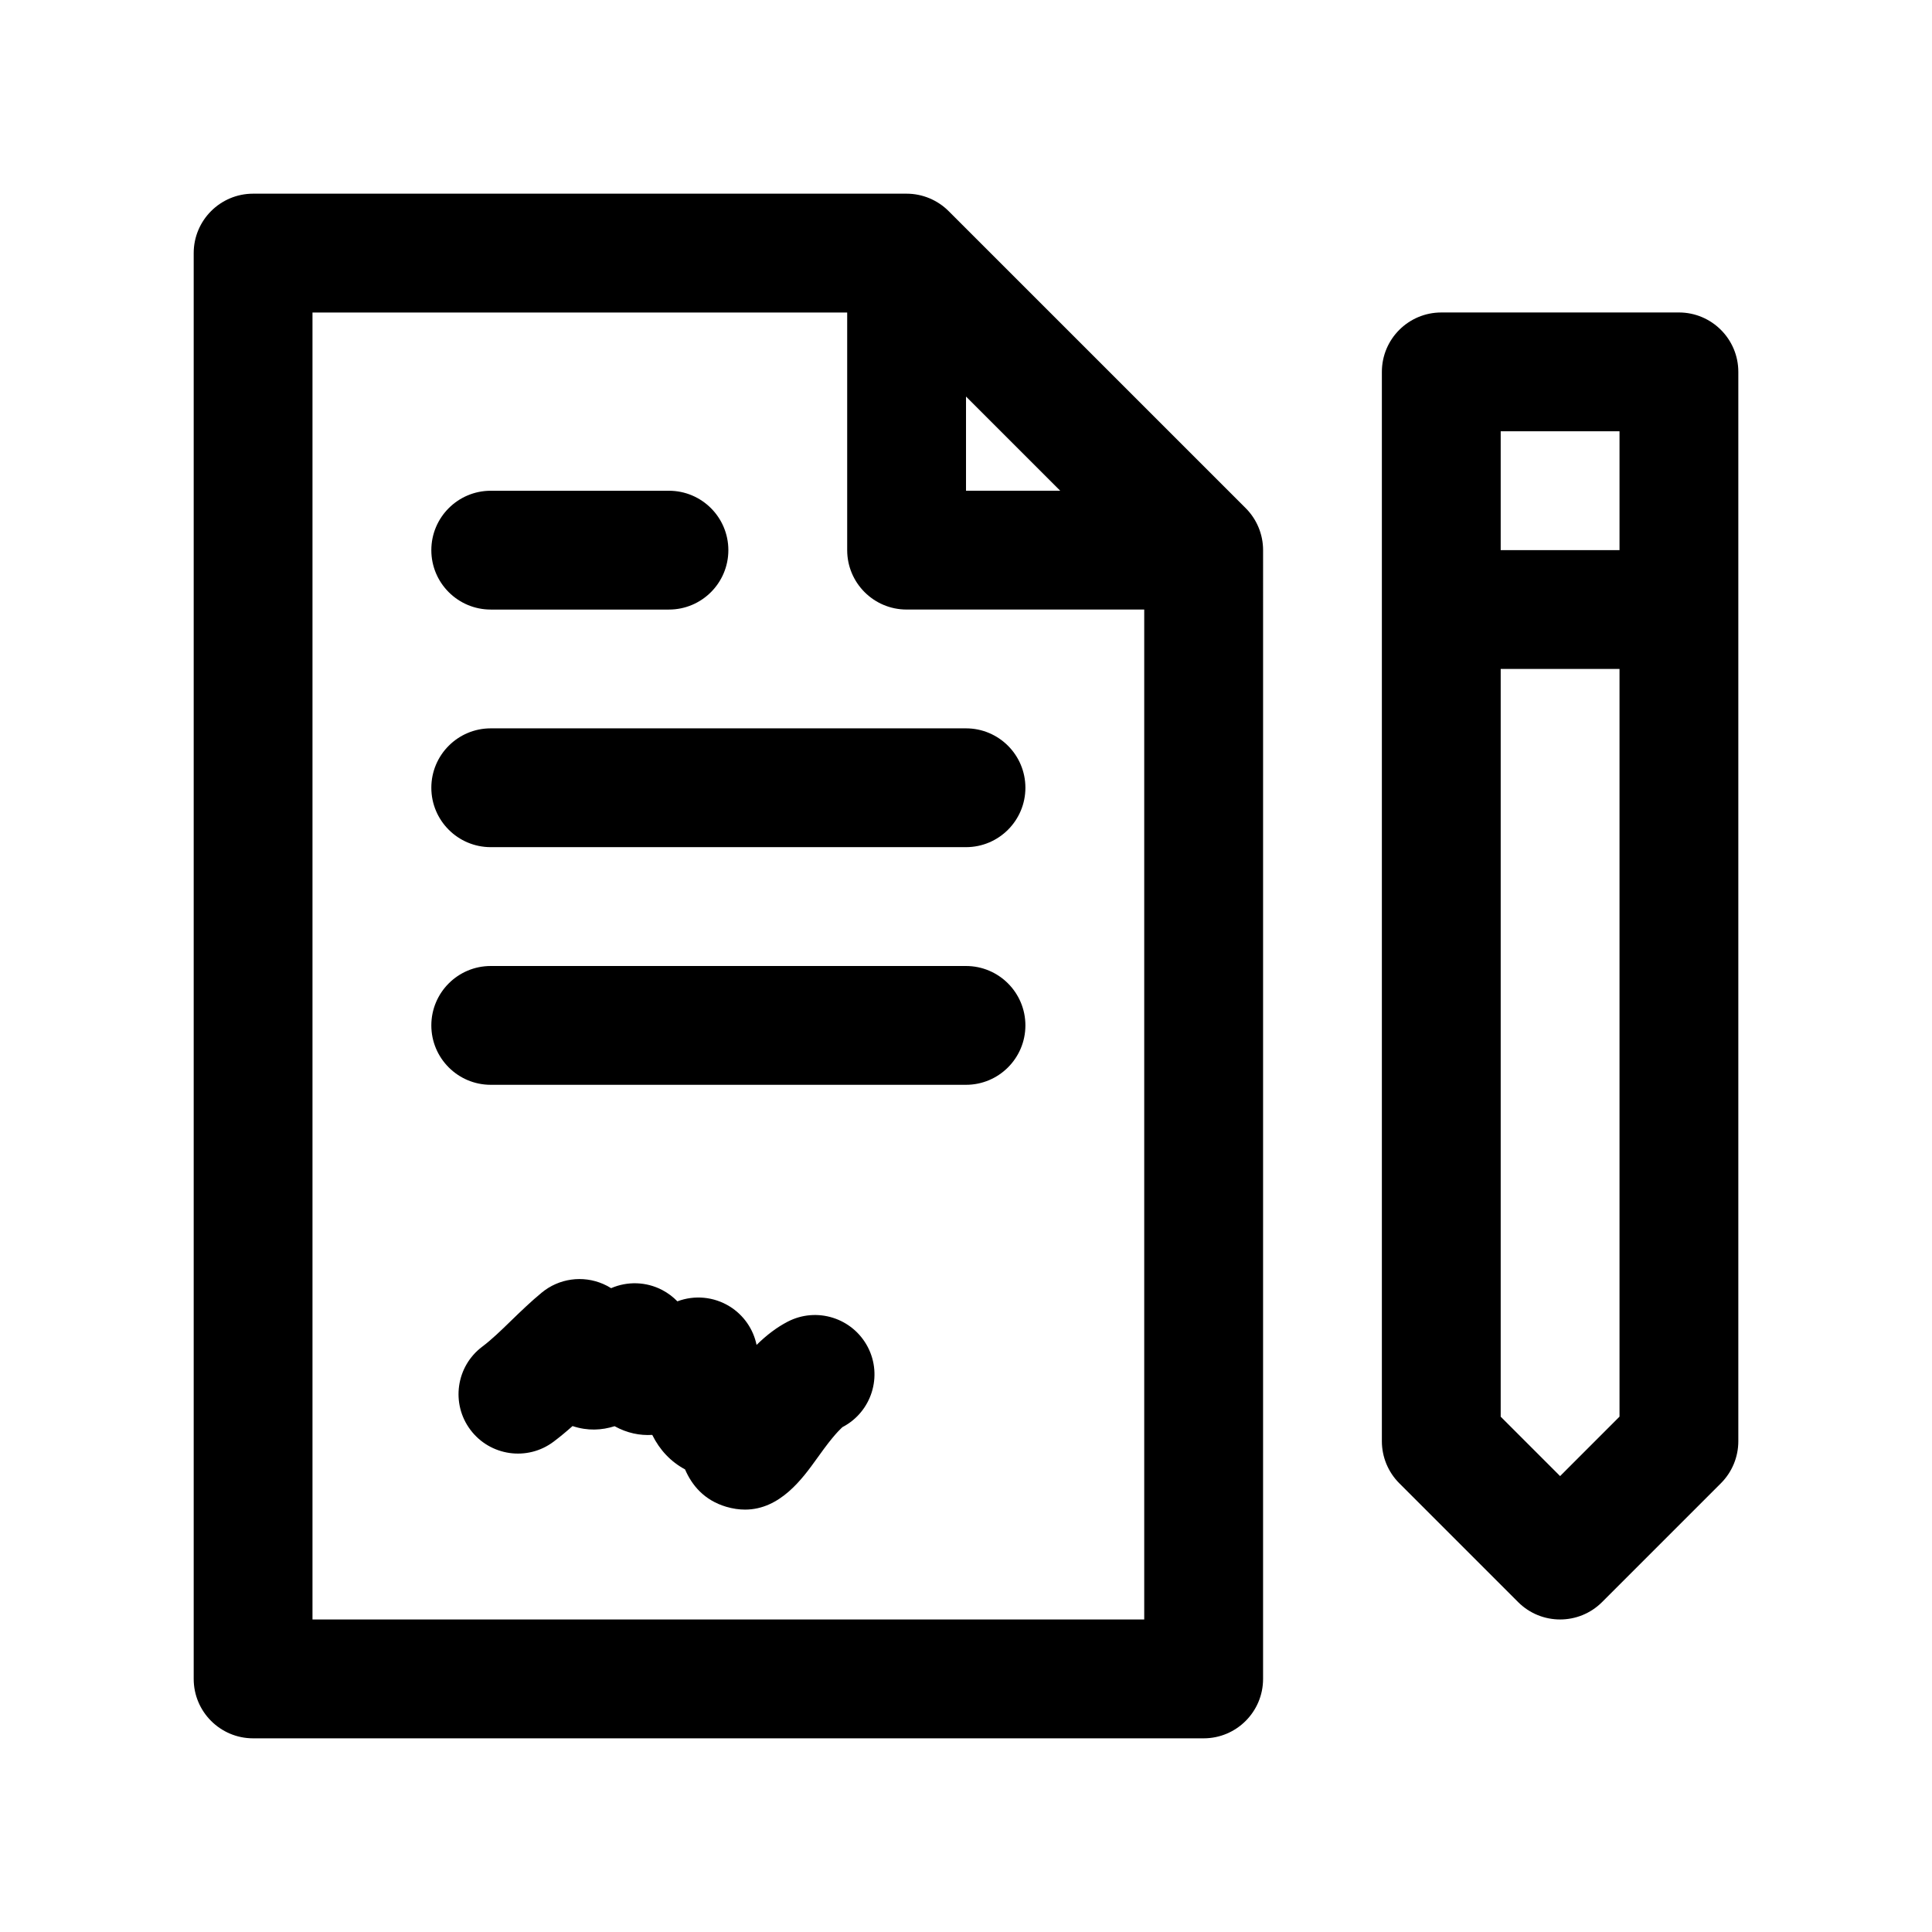 <?xml version="1.0" encoding="UTF-8"?>
<!-- The Best Svg Icon site in the world: iconSvg.co, Visit us! https://iconsvg.co -->
<svg fill="#000000" width="800px" height="800px" version="1.1" viewBox="144 144 512 512" xmlns="http://www.w3.org/2000/svg">
 <g>
  <path d="m395.39 199.94c-2.953-2.949-6.961-4.613-11.133-4.613h-173.18c-8.691 0-15.746 7.055-15.746 15.746v377.86c0 8.691 7.055 15.742 15.742 15.742h251.91c8.691 0 15.742-7.055 15.742-15.742l0.004-299.14c0-4.172-1.66-8.18-4.613-11.133zm4.613 49.145 24.969 24.965h-24.969zm-173.19 324.1v-346.37h141.7v62.977c0 8.691 7.055 15.742 15.742 15.742h62.977v267.65z"/>
  <path d="m274.05 305.54h47.23c8.691 0 15.742-7.055 15.742-15.742 0-8.691-7.055-15.742-15.742-15.742h-47.23c-8.691 0-15.742 7.055-15.742 15.742-0.004 8.688 7.051 15.742 15.742 15.742z"/>
  <path d="m400 337.02h-125.95c-8.691 0-15.742 7.055-15.742 15.742 0 8.691 7.055 15.742 15.742 15.742h125.95c8.691 0 15.742-7.055 15.742-15.742 0-8.691-7.055-15.742-15.742-15.742z"/>
  <path d="m400 400h-125.95c-8.691 0-15.742 7.055-15.742 15.742 0 8.691 7.055 15.742 15.742 15.742h125.95c8.691 0 15.742-7.055 15.742-15.742 0-8.691-7.055-15.742-15.742-15.742z"/>
  <path d="m352.72 494.27c-2.785 1.449-5.465 3.441-8.219 6.148-0.867-4.203-3.434-7.918-7.148-10.211-4.172-2.574-9.281-3.055-13.84-1.34-1.148-1.18-2.488-2.195-4-2.992-4.273-2.242-9.273-2.363-13.562-0.496-0.66-0.418-1.363-0.797-2.094-1.109-5.441-2.363-11.738-1.48-16.305 2.297-2.785 2.297-5.441 4.848-8.094 7.422-2.668 2.598-5.195 5.047-7.652 6.887-6.949 5.219-8.359 15.09-3.141 22.043 5.219 6.949 15.09 8.367 22.043 3.141 1.77-1.332 3.449-2.738 5.023-4.141 4.023 1.34 7.738 1.117 11.141 0.039 3.344 1.844 6.707 2.504 9.98 2.305 2.016 4.055 4.914 7.102 8.691 9.141 1.801 4.18 5.039 8.156 10.902 9.902 1.762 0.52 3.434 0.754 5 0.754 9.336 0 15.297-8.312 19.074-13.578l1.836-2.527c3.371-4.566 4.953-5.754 4.902-5.754 7.715-4.008 10.723-13.516 6.715-21.223-4.031-7.715-13.531-10.723-21.254-6.707z"/>
  <path d="m588.93 226.81h-62.977c-8.691 0-15.742 7.055-15.742 15.742v283.39c0 4.172 1.66 8.18 4.613 11.133l31.488 31.488c3.078 3.078 7.102 4.613 11.129 4.613 4.031 0 8.055-1.535 11.133-4.613l31.488-31.488c2.953-2.953 4.613-6.957 4.613-11.133v-283.39c0-8.691-7.055-15.746-15.746-15.746zm-15.742 31.488v31.488h-31.488v-31.488zm-15.746 276.88-15.742-15.742v-198.16h31.488v198.15z"/>
 </g>
</svg>